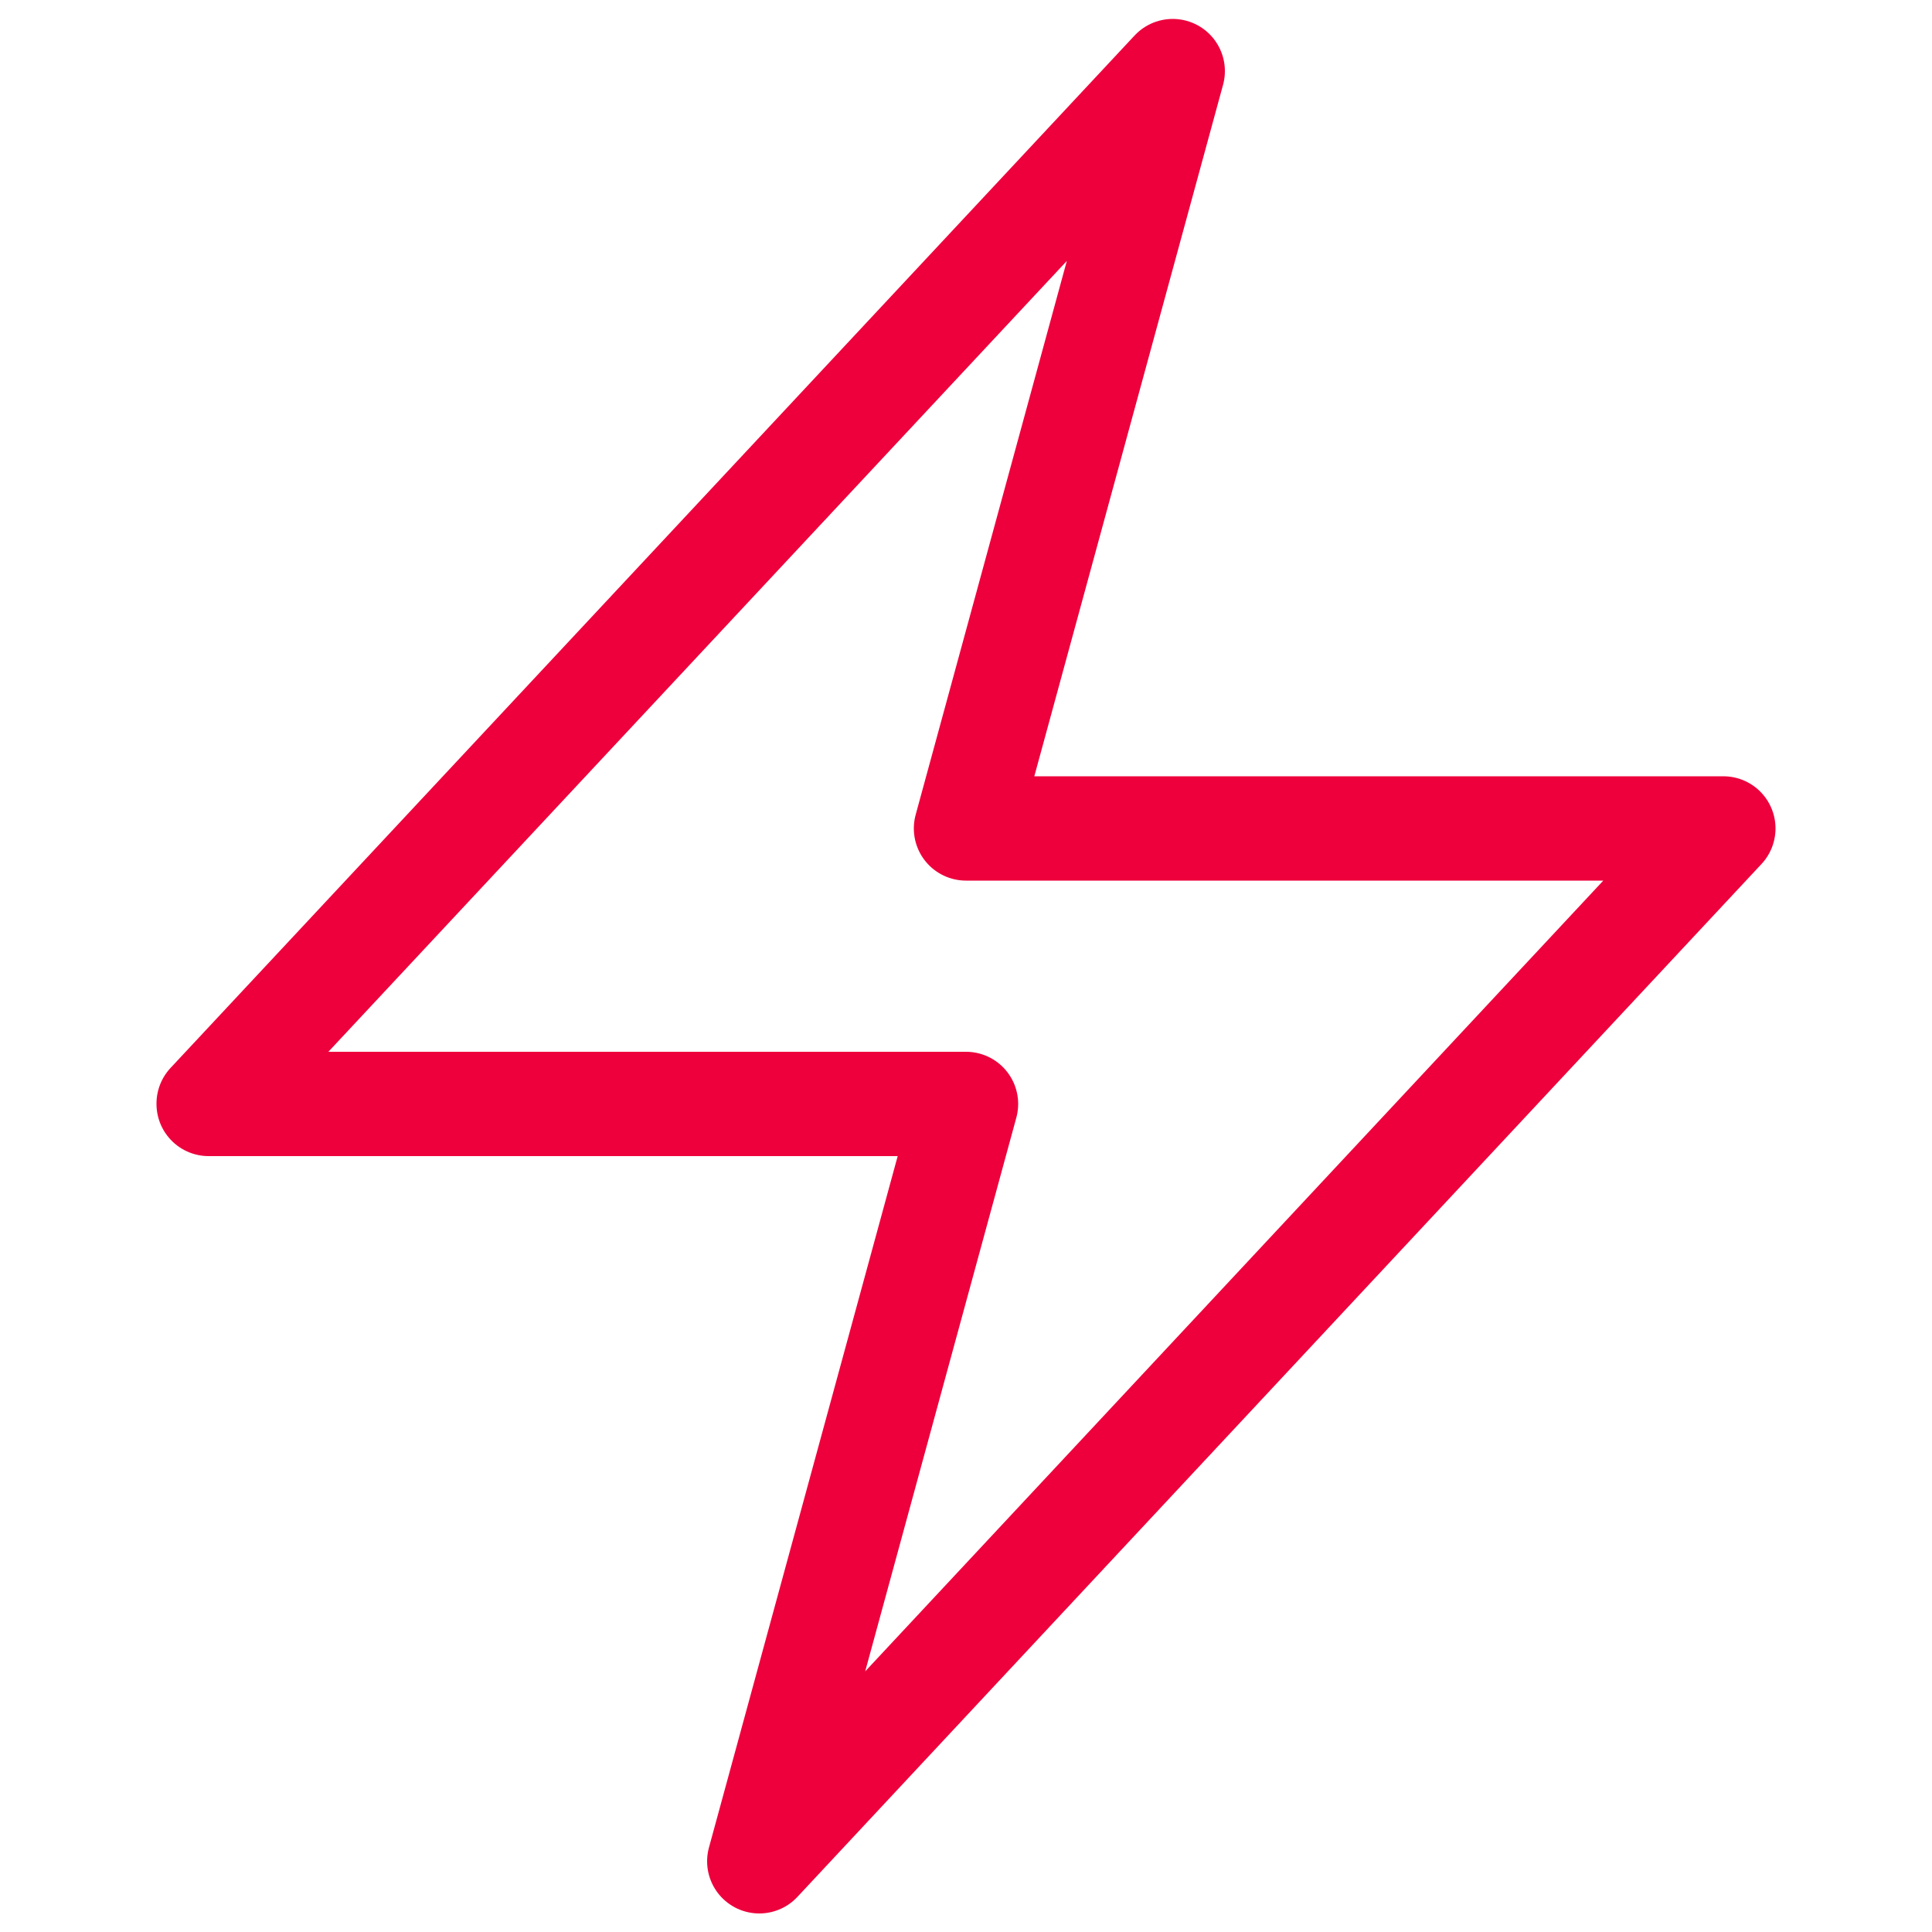 <svg viewBox="0 0 500 500" xmlns="http://www.w3.org/2000/svg"><path d="m54 285.6 249.5-267.2-53.5 196h196l-249.5 267.3 53.5-196h-196z" fill="none" stroke="#ed003c" stroke-linecap="round" stroke-linejoin="round" stroke-width="27"/></svg>